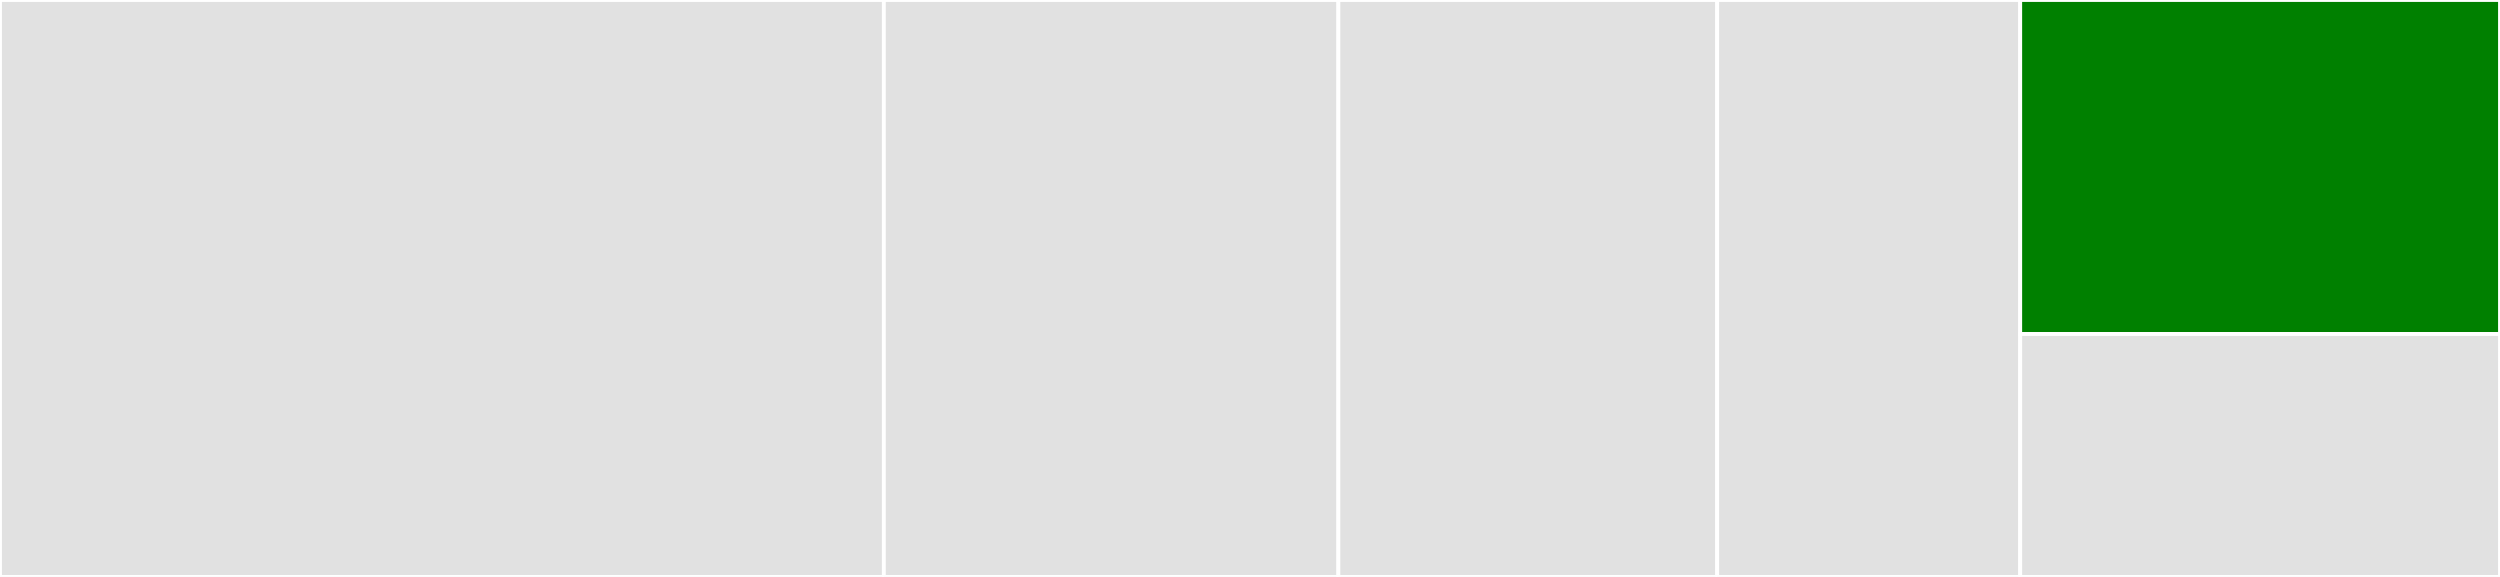 <svg baseProfile="full" width="650" height="150" viewBox="0 0 650 150" version="1.1"
xmlns="http://www.w3.org/2000/svg" xmlns:ev="http://www.w3.org/2001/xml-events"
xmlns:xlink="http://www.w3.org/1999/xlink">

<rect x="0" y="0" width="650" height="150" fill="#333333" stroke="none"/>

<style>rect.s{mask:url(#mask);}</style>
<defs>
  <pattern id="white" width="4" height="4" patternUnits="userSpaceOnUse" patternTransform="rotate(45)">
    <rect width="2" height="2" transform="translate(0,0)" fill="white"></rect>
  </pattern>
  <mask id="mask">
    <rect x="0" y="0" width="100%" height="100%" fill="url(#white)"></rect>
  </mask>
</defs>

<rect x="0" y="0" width="229.798" height="150.0" fill="#e1e1e1" stroke="white" stroke-width="1" class=" tooltipped" data-content="install.ts"><title>install.ts</title></rect>
<rect x="229.798" y="0" width="118.182" height="150.0" fill="#e1e1e1" stroke="white" stroke-width="1" class=" tooltipped" data-content="vuexplugin.ts"><title>vuexplugin.ts</title></rect>
<rect x="347.98" y="0" width="98.485" height="150.0" fill="#e1e1e1" stroke="white" stroke-width="1" class=" tooltipped" data-content="objpath.ts"><title>objpath.ts</title></rect>
<rect x="446.465" y="0" width="78.788" height="150.0" fill="#e1e1e1" stroke="white" stroke-width="1" class=" tooltipped" data-content="drivers.ts"><title>drivers.ts</title></rect>
<rect x="525.253" y="0" width="124.747" height="86.842" fill="green" stroke="white" stroke-width="1" class=" tooltipped" data-content="merge.ts"><title>merge.ts</title></rect>
<rect x="525.253" y="86.842" width="124.747" height="63.158" fill="#e1e1e1" stroke="white" stroke-width="1" class=" tooltipped" data-content="index.ts"><title>index.ts</title></rect>
</svg>